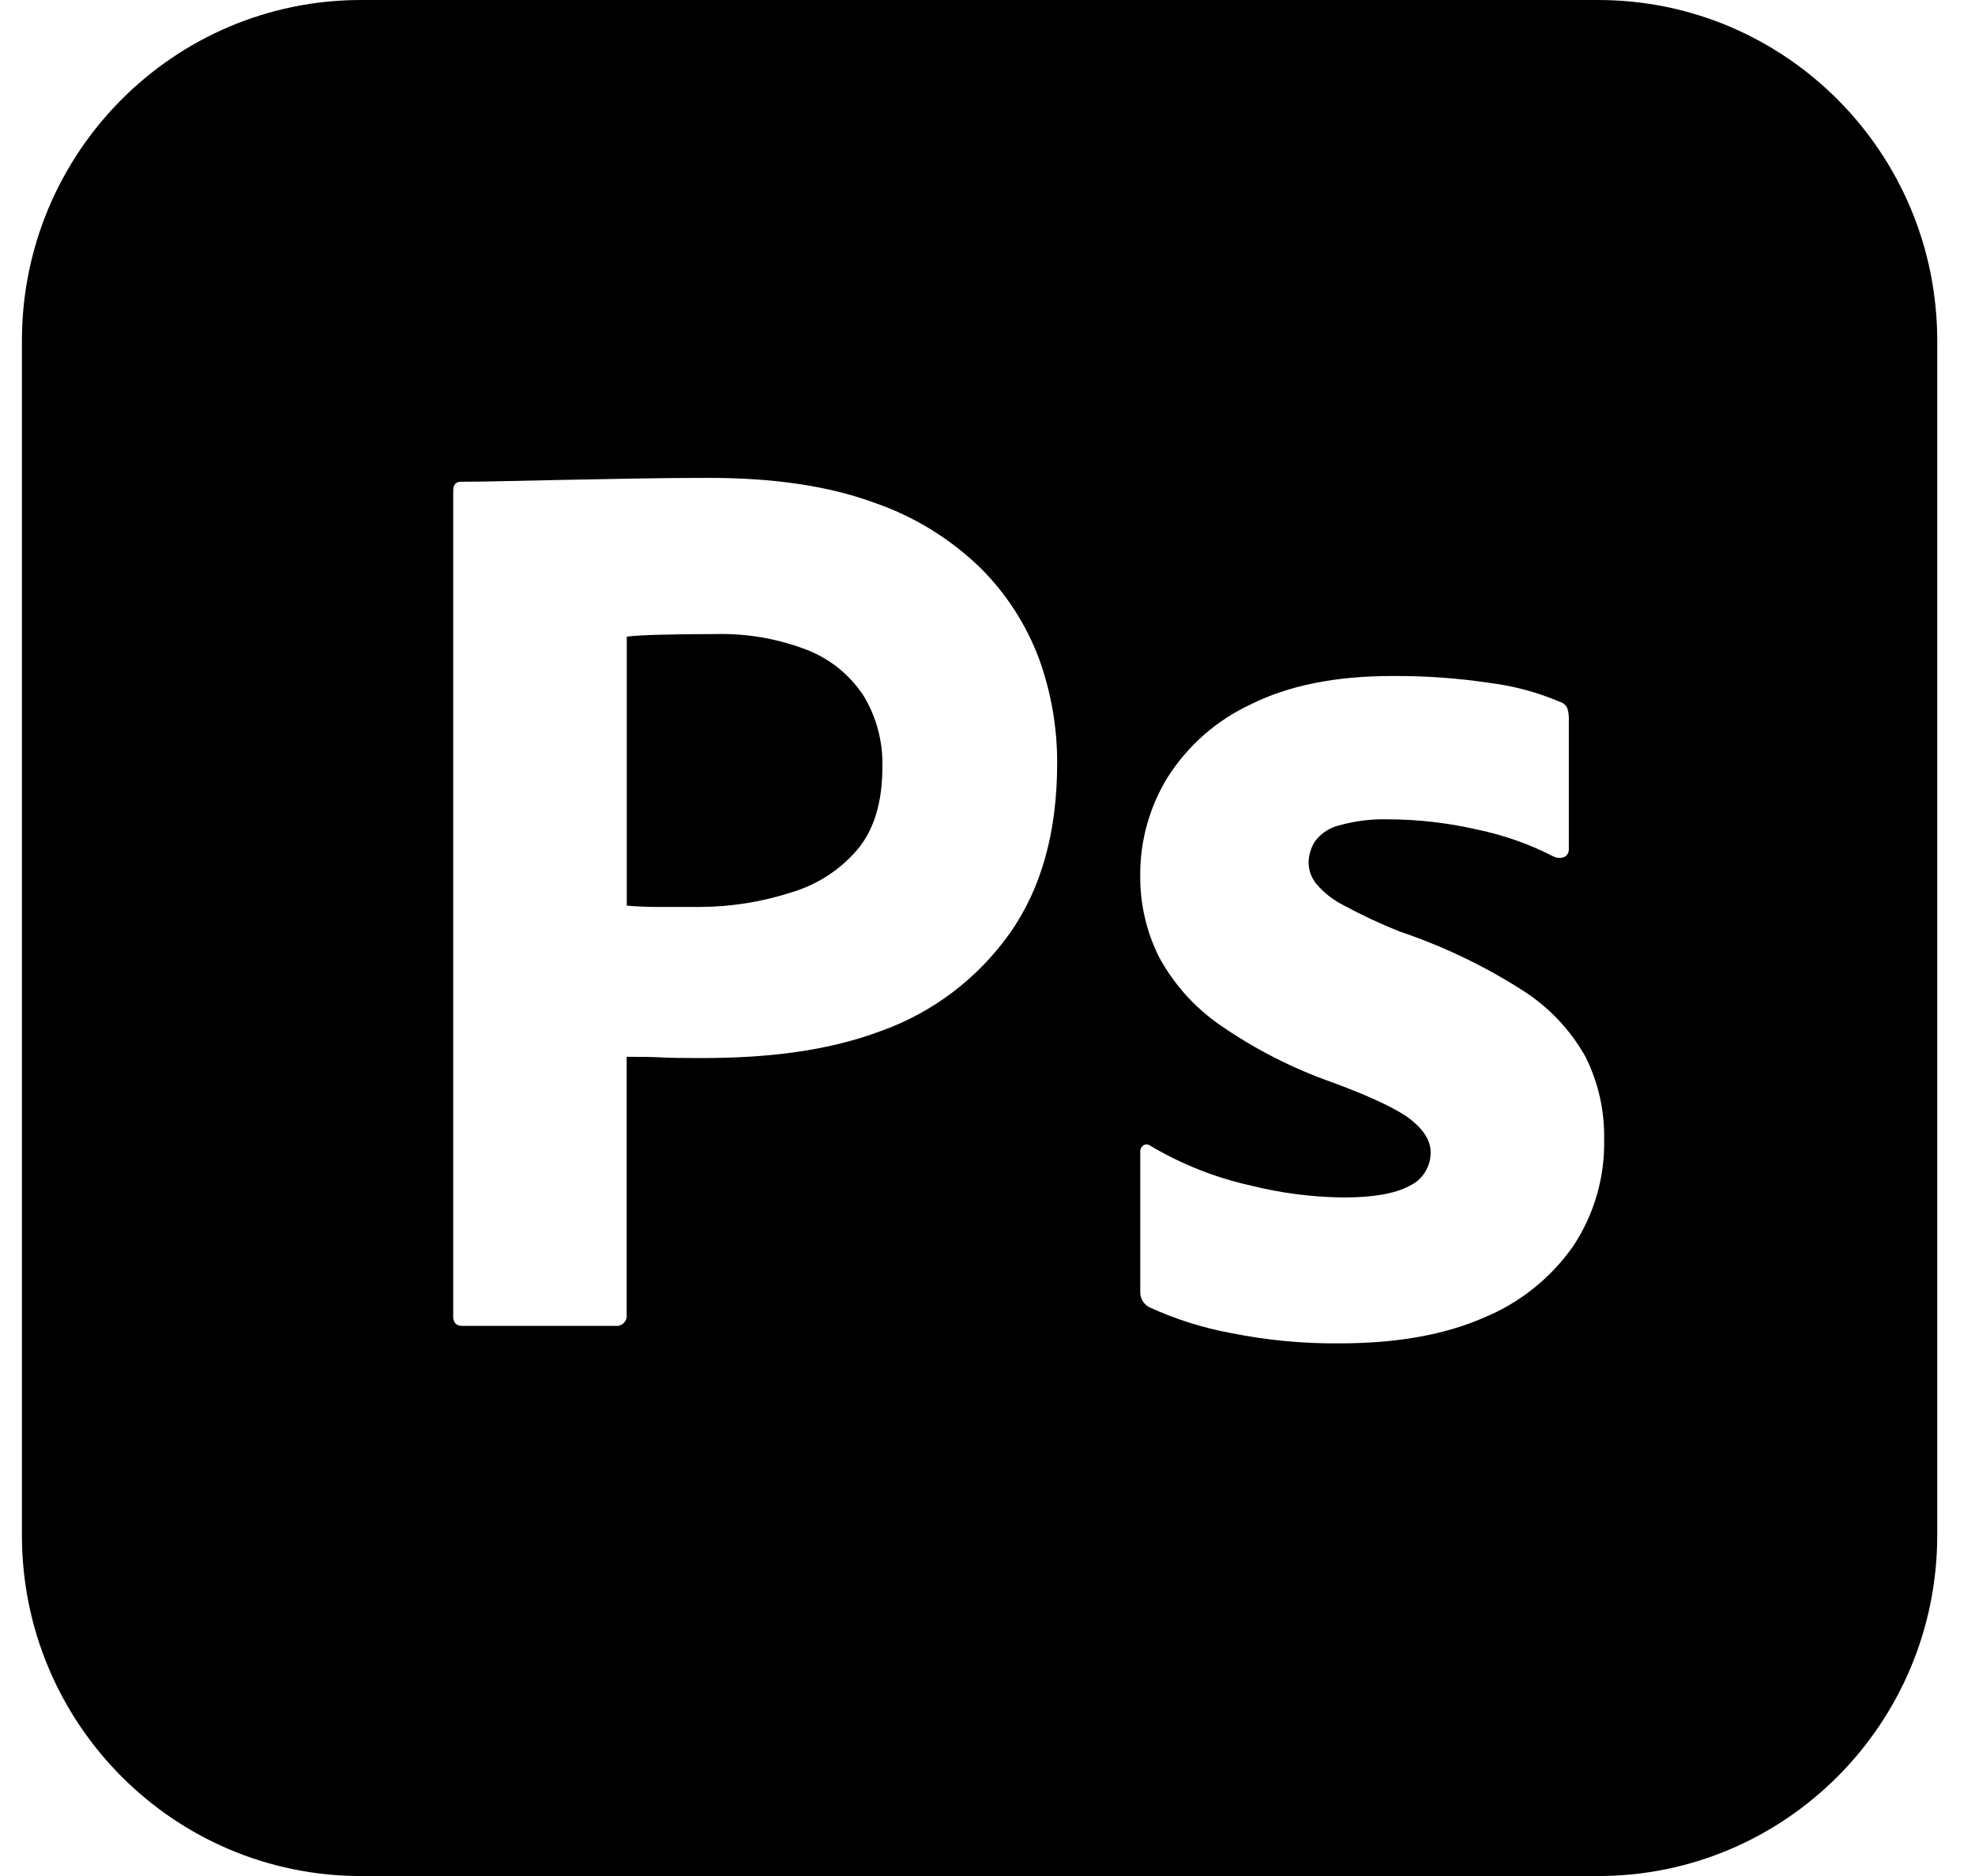 <svg fill="none" height="38" viewBox="0 0 40 38" width="40" xmlns="http://www.w3.org/2000/svg"><path clip-rule="evenodd" d="m7.313 0h25.053c3.793 0 6.869 3.09 6.869 6.902v24.197c0 3.812-3.076 6.902-6.869 6.902h-25.053c-3.794 0-6.869-3.09-6.869-6.902v-24.197c0-3.812 3.075-6.902 6.869-6.902zm1.866 26.648v-16.707c0-.122.052-.183.156-.183.278 0 .53-.004.912-.013l1.237-.026 1.405-.026c.494-.009.985-.013 1.47-.013 1.319 0 2.429.166 3.331.497.814.277 1.556.732 2.173 1.333.522.521.926 1.15 1.184 1.843.243.675.366 1.387.364 2.105 0 1.395-.321 2.545-.963 3.451-.646.91-1.555 1.599-2.603 1.974-1.093.41-2.308.549-3.643.549-.382 0-.651-.004-.807-.013-.156-.009-.391-.013-.703-.013v5.216c.004.032.002.065-.009.095-.01.031-.027.059-.05.081-.022.023-.05.04-.081.05s-.063.013-.095.009h-3.098c-.122 0-.182-.069-.182-.209zm3.515-13.752v5.449c.225.018.433.026.624.026h.859c.632-.002 1.26-.103 1.86-.298.516-.154.977-.453 1.327-.863.338-.401.507-.959.507-1.673.014-.506-.117-1.005-.377-1.438-.273-.419-.669-.743-1.132-.928-.605-.236-1.251-.347-1.9-.327-.417 0-.785.004-1.106.013-.321.009-.542.022-.663.039zm18.779 4.458c-.489-.253-1.01-.437-1.548-.549-.594-.137-1.2-.207-1.809-.209-.329-.009-.658.031-.976.118-.203.045-.382.161-.507.327-.085.133-.13.287-.13.444.005.153.06.3.156.418.152.179.338.325.547.431.371.201.753.38 1.145.536.874.294 1.708.693 2.485 1.19.53.336.968.798 1.276 1.347.259.519.388 1.093.377 1.673.016.766-.202 1.519-.624 2.157-.452.648-1.08 1.151-1.808 1.451-.79.348-1.766.523-2.928.523-.739.007-1.475-.063-2.199-.209-.57-.105-1.125-.281-1.653-.523-.022-.011-.043-.025-.062-.041-.029-.025-.055-.055-.075-.089-.033-.056-.048-.119-.046-.183v-2.824c-.002-.012-.002-.024 0-.036.002-.016.007-.031.013-.045.011-.025.03-.047.052-.063.023-.013.048-.018.074-.016.026.002.05.012.069.029.623.369 1.299.638 2.004.797.621.157 1.259.24 1.899.248.607 0 1.054-.079 1.34-.235.13-.059.239-.155.315-.276.076-.121.116-.261.115-.404 0-.226-.13-.444-.391-.654-.26-.209-.789-.462-1.587-.758-.817-.286-1.591-.681-2.303-1.177-.509-.355-.928-.826-1.223-1.373-.256-.515-.385-1.084-.378-1.66-.002-.692.188-1.37.547-1.961.409-.65.997-1.168 1.692-1.49.763-.383 1.718-.575 2.862-.575.671-.005 1.341.043 2.003.144.48.061.95.189 1.395.379.035.01.068.028.095.053.015.013.027.029.038.045.009.014.017.029.023.045.018.064.027.13.026.196v2.668l-.007.032-.011.029c-.005.011-.012.021-.019.03l-.024.025-.017.013c-.035.017-.073.026-.112.026l-.031-.002c-.028-.004-.055-.012-.081-.025z" fill="#000" fill-rule="evenodd"/></svg>